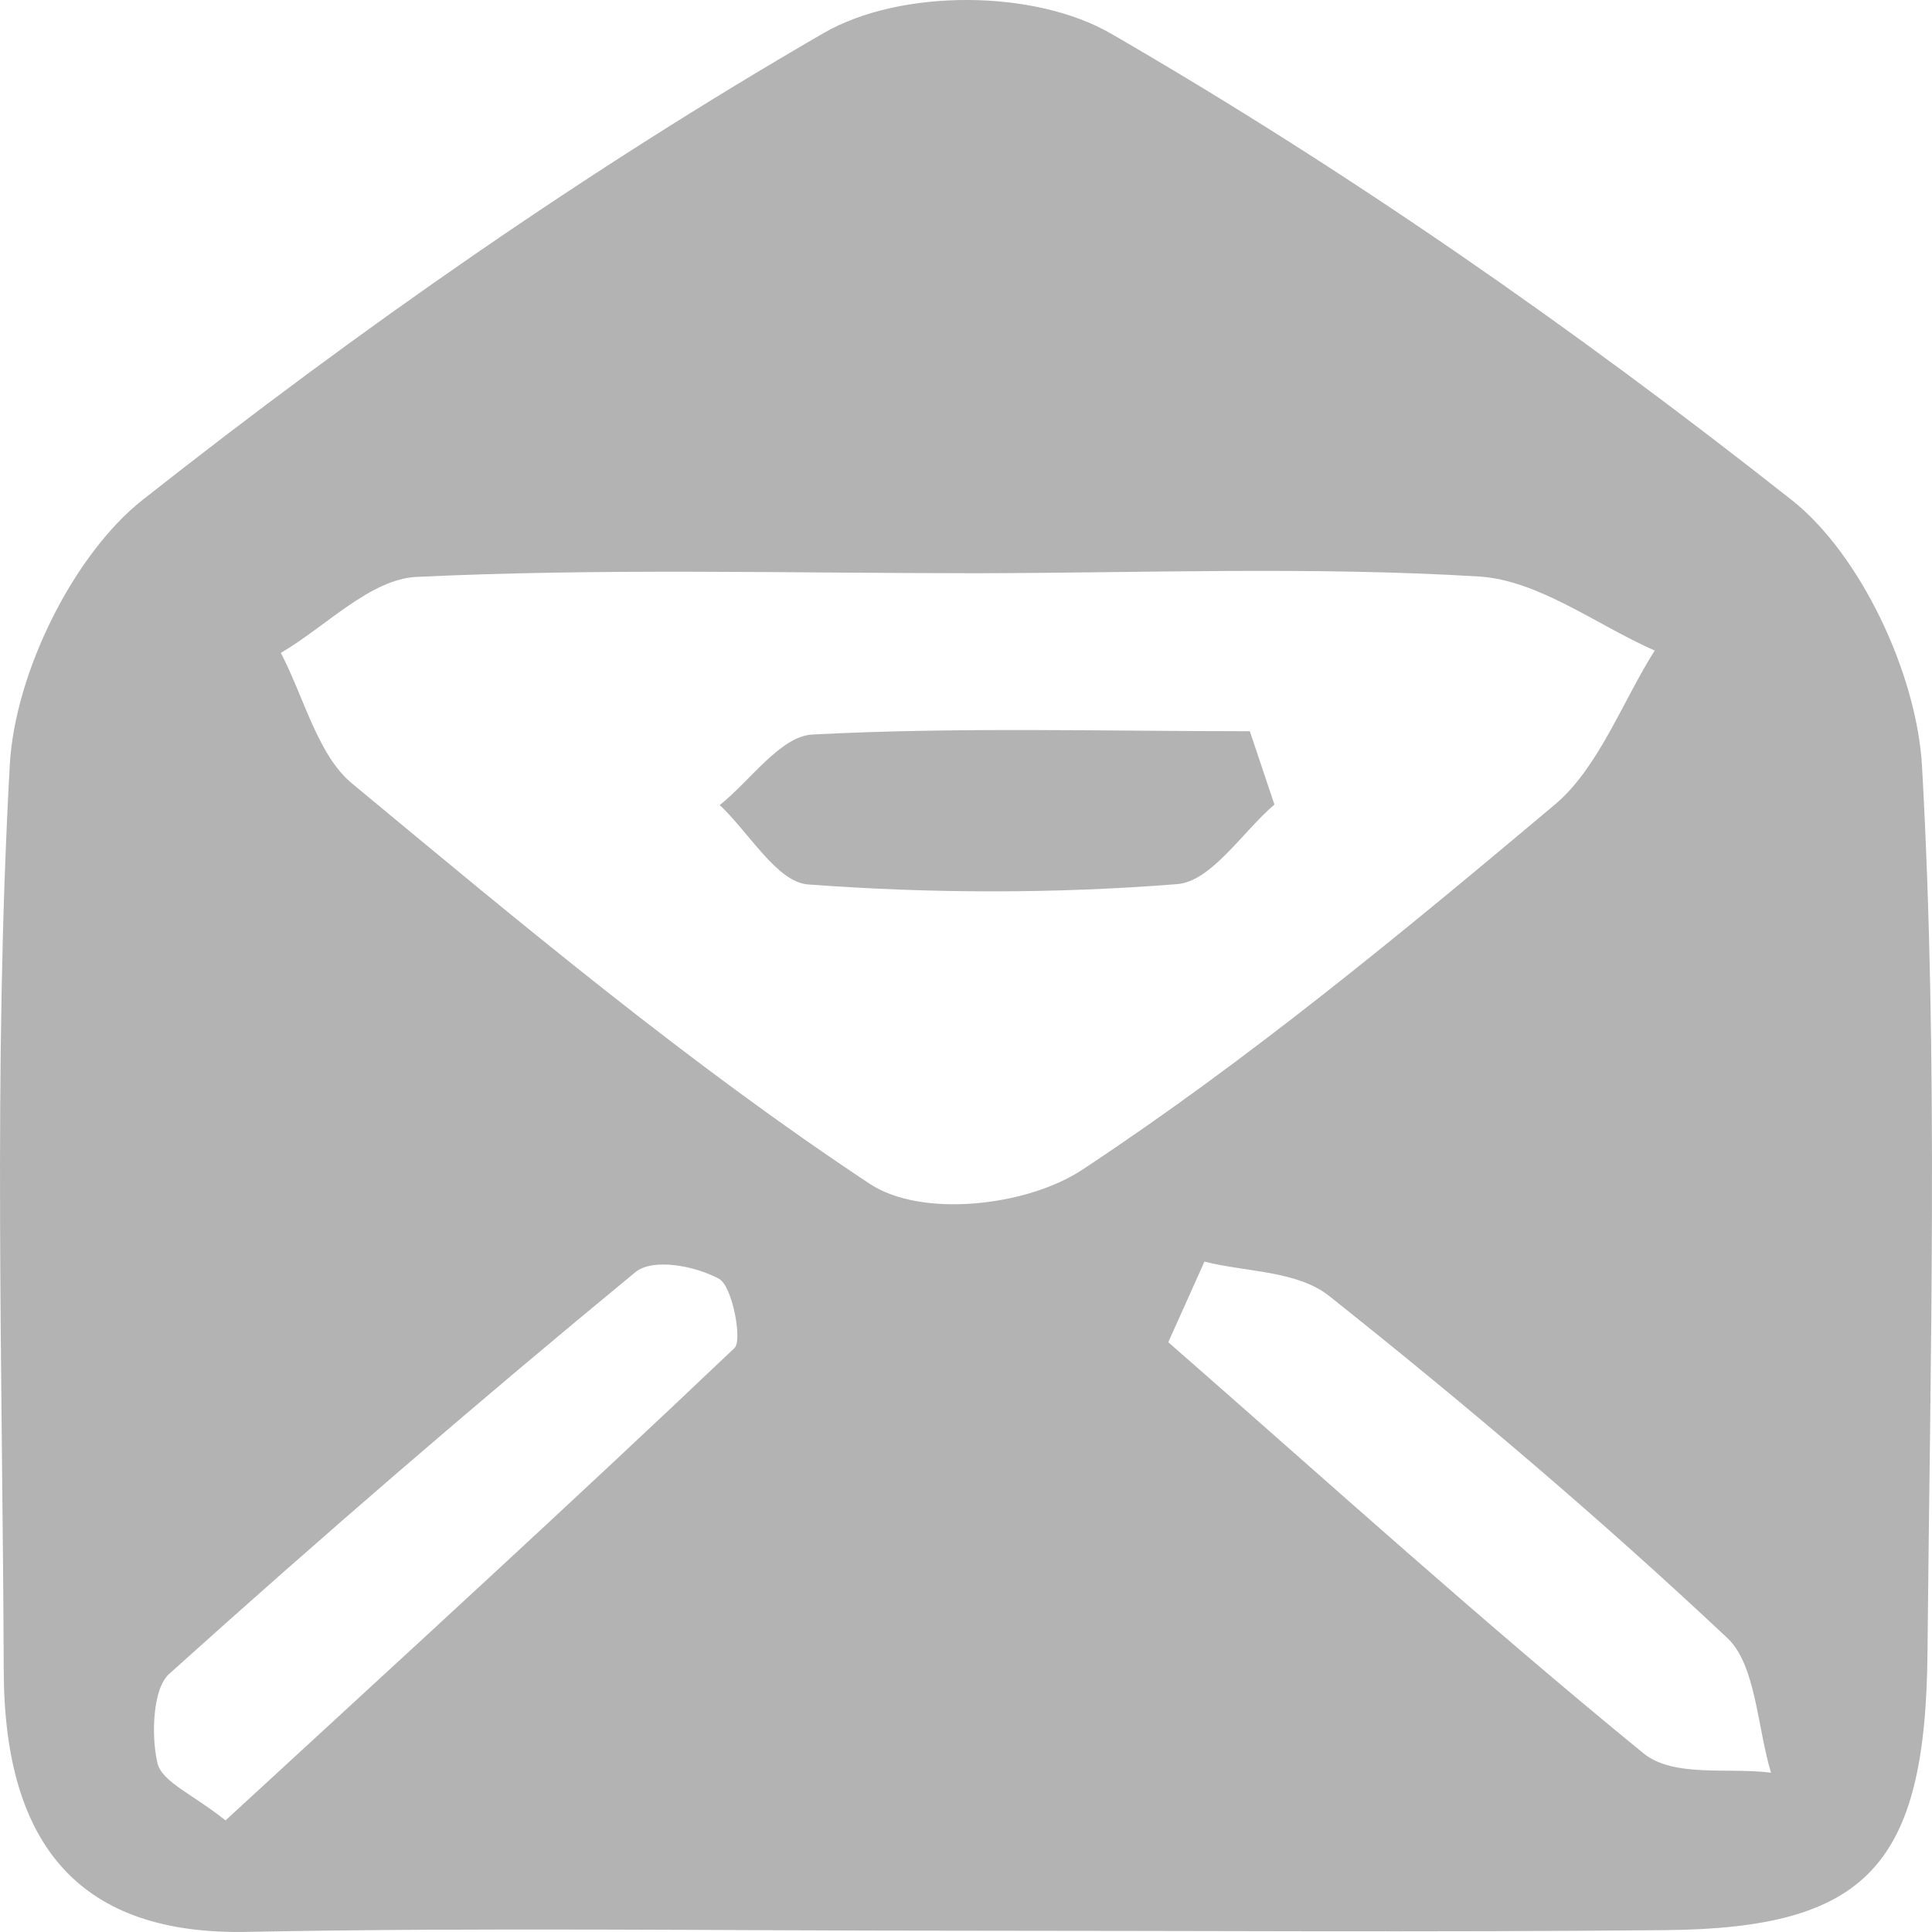 <svg width="33" height="33" viewBox="0 0 33 33" fill="none" xmlns="http://www.w3.org/2000/svg">
<g clip-path="url(#clip0)">
<path d="M20.573 21.549C20.367 22.007 20.161 22.468 19.955 22.926C22.649 25.281 25.306 27.689 28.068 29.945C28.585 30.368 29.511 30.185 30.25 30.279C30.014 29.497 29.992 28.436 29.505 27.979C27.319 25.925 25.036 23.992 22.707 22.139C22.154 21.7 21.292 21.732 20.573 21.549ZM3.852 31.094C6.803 28.376 9.7 25.731 12.546 23.025C12.684 22.893 12.508 21.967 12.283 21.844C11.874 21.622 11.153 21.482 10.851 21.731C8.152 23.953 5.496 26.244 2.886 28.595C2.611 28.843 2.579 29.643 2.689 30.113C2.766 30.438 3.282 30.638 3.852 31.094ZM16.664 9.791C13.48 9.791 10.293 9.703 7.115 9.854C6.327 9.891 5.57 10.699 4.797 11.152C5.192 11.908 5.427 12.896 6.009 13.379C8.889 15.767 11.776 18.183 14.86 20.223C15.739 20.804 17.533 20.608 18.483 19.982C21.297 18.125 23.944 15.94 26.558 13.743C27.301 13.118 27.703 12.002 28.263 11.112C27.263 10.67 26.278 9.909 25.259 9.847C22.402 9.674 19.53 9.787 16.664 9.791ZM16.34 32.978C12.298 32.978 8.257 32.92 4.217 32.998C1.4 33.054 0.076 31.563 0.064 28.552C0.044 23.39 -0.118 18.214 0.167 13.07C0.254 11.482 1.266 9.459 2.439 8.536C6.148 5.612 10.034 2.9 14.068 0.565C15.381 -0.195 17.668 -0.186 18.982 0.577C23.017 2.913 26.904 5.619 30.61 8.546C31.772 9.464 32.742 11.504 32.83 13.095C33.111 18.122 32.969 23.18 32.923 28.226C32.892 31.873 31.88 32.933 28.462 32.968C24.421 33.007 20.38 32.978 16.34 32.978" fill="#B3B3B3"/>
<path d="M21.768 13.742C21.217 14.216 20.691 15.053 20.111 15.101C18.015 15.268 15.898 15.263 13.802 15.107C13.274 15.068 12.796 14.224 12.294 13.751C12.822 13.33 13.333 12.574 13.877 12.546C16.362 12.417 18.856 12.49 21.348 12.49C21.487 12.908 21.628 13.324 21.768 13.742" fill="#B3B3B3"/>
</g>
<defs>
<clipPath id="clip0">
<rect width="33" height="33" fill="white"/>
</clipPath>
</defs>
</svg>
